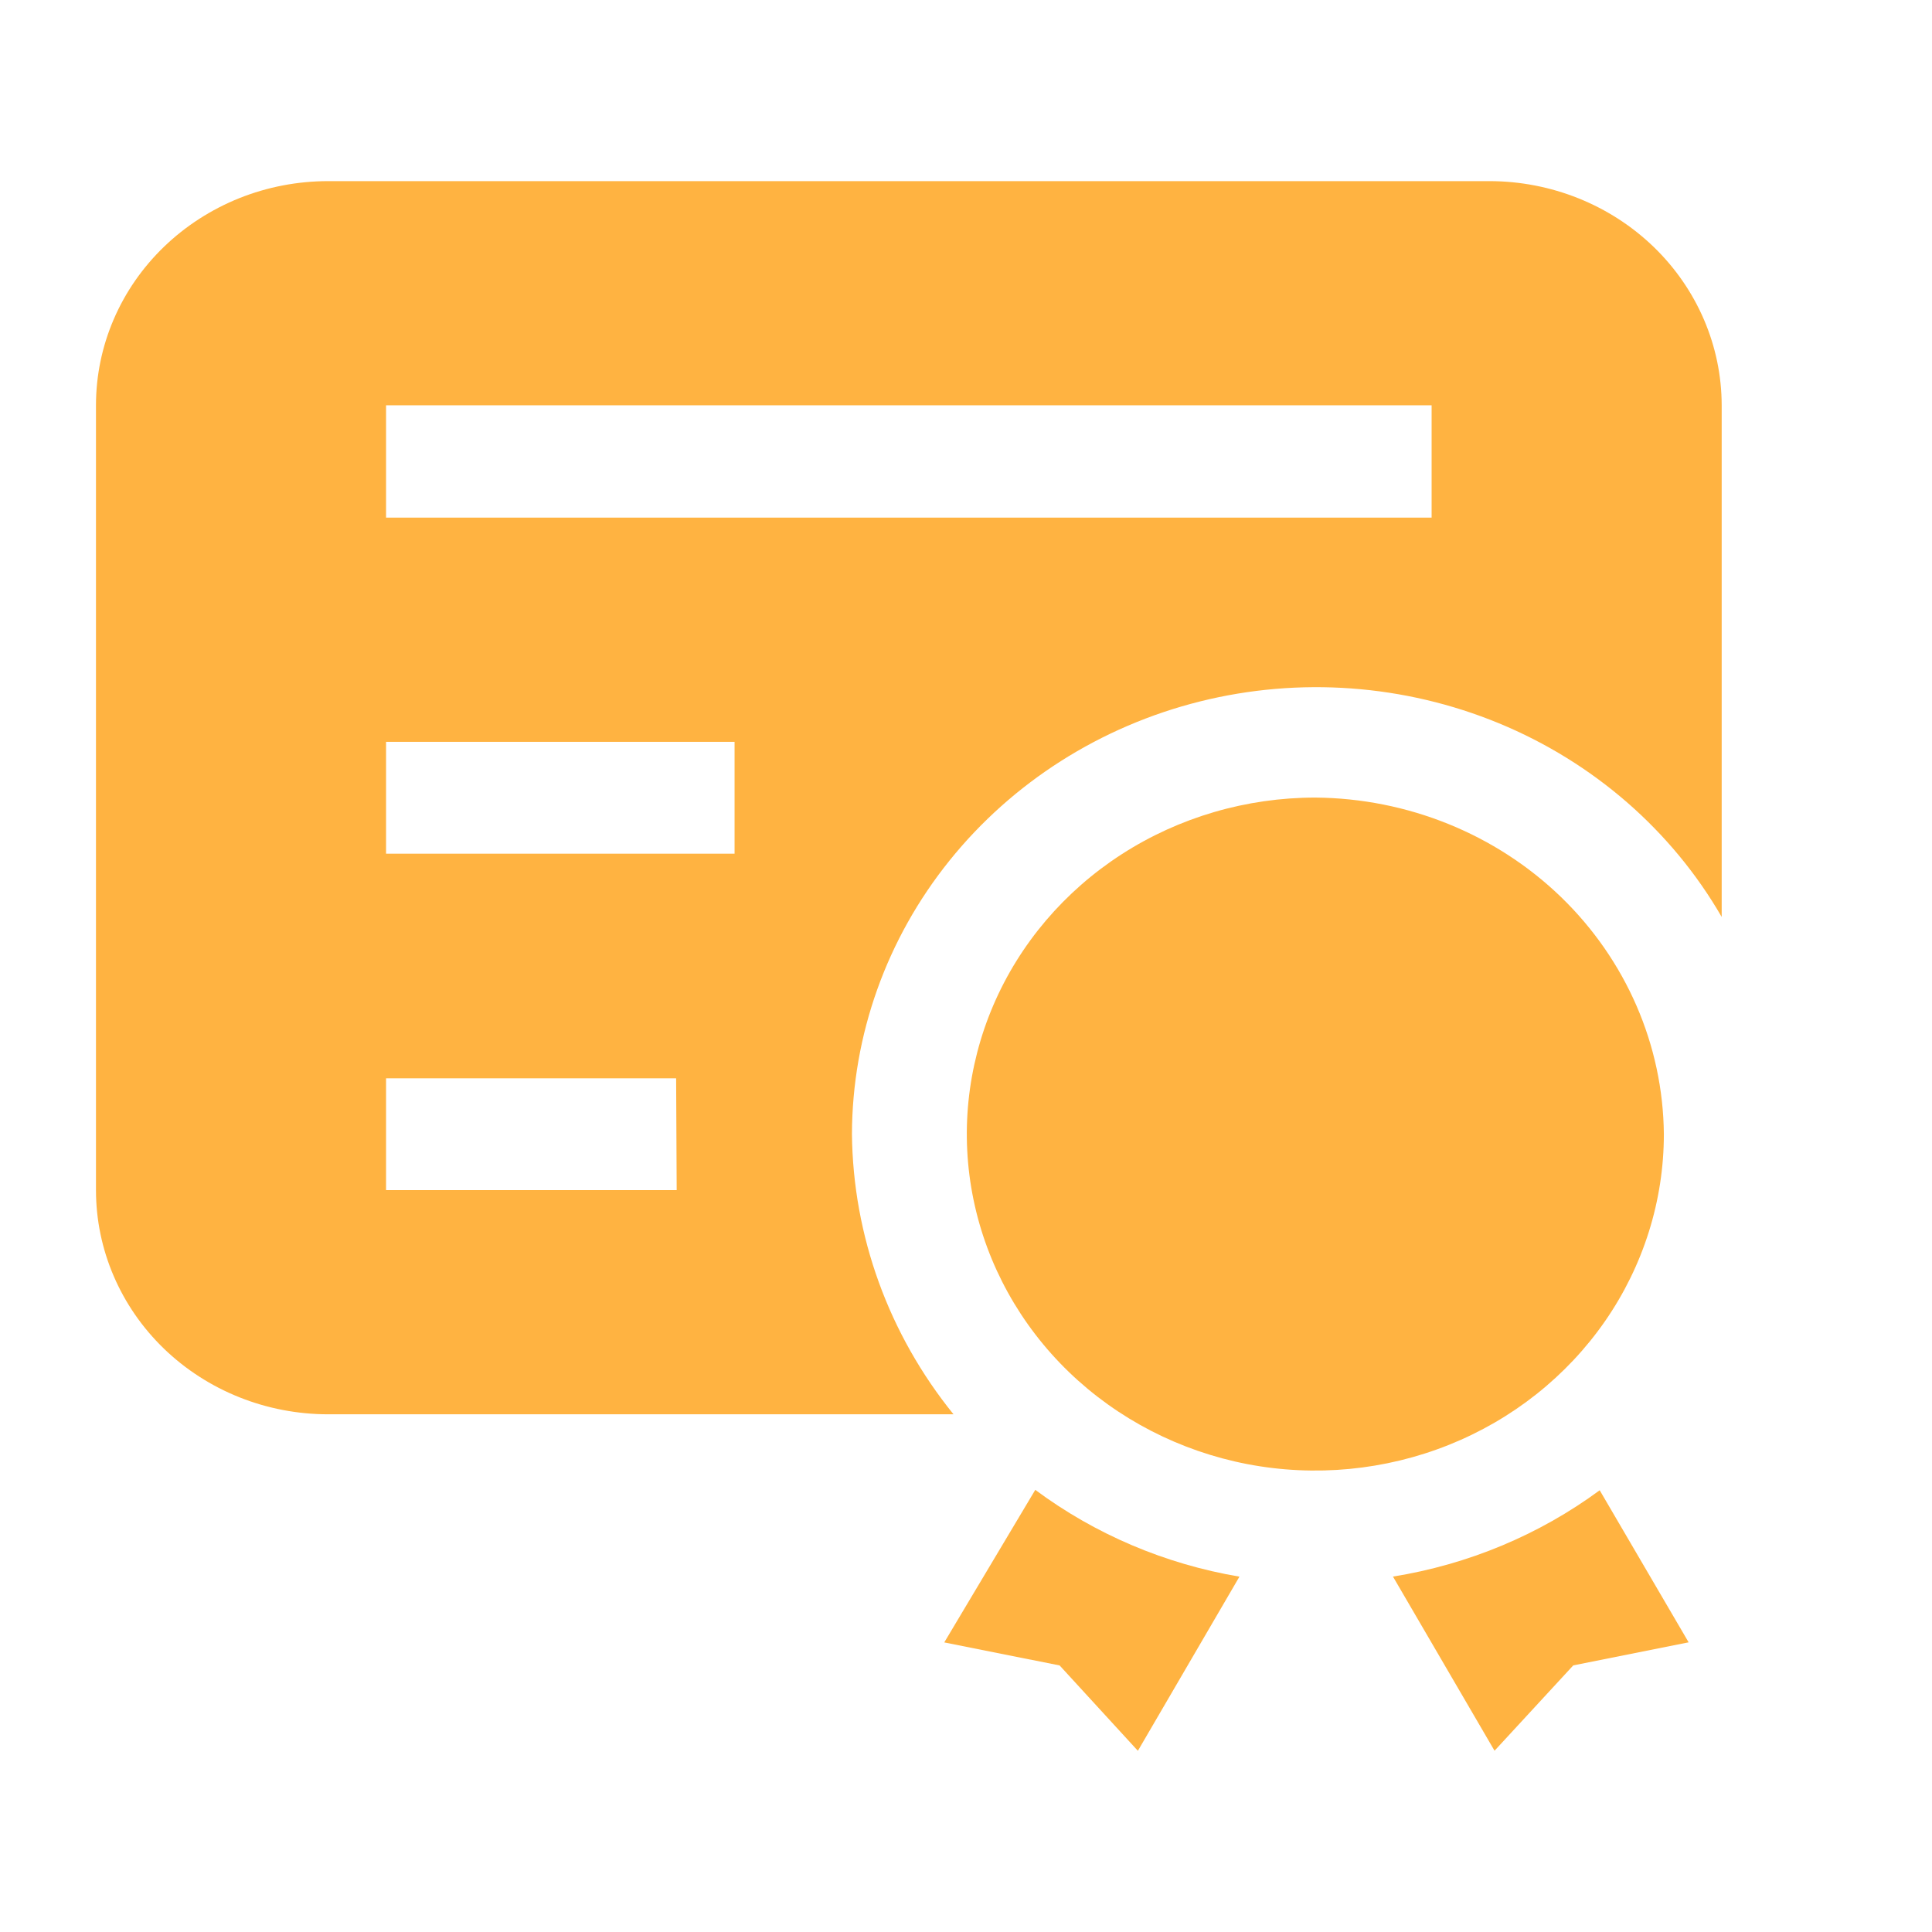 <?xml version="1.0" encoding="UTF-8"?> <svg xmlns="http://www.w3.org/2000/svg" width="28" height="28" viewBox="0 0 28 28" fill="none"><path fill-rule="evenodd" clip-rule="evenodd" d="M17.963 22.85L16.491 25.374L15.357 24.137L13.685 23.803L15.004 21.592C15.87 22.236 16.886 22.668 17.963 22.85Z" fill="#FFB341"></path><path fill-rule="evenodd" clip-rule="evenodd" d="M24.473 23.802L22.801 24.136L21.66 25.373L20.188 22.849C21.277 22.674 22.306 22.245 23.184 21.598L24.473 23.802Z" fill="#FFB341"></path><path fill-rule="evenodd" clip-rule="evenodd" d="M23.966 3.578C23.335 2.969 22.48 2.626 21.587 2.625H4.756C4.314 2.625 3.876 2.709 3.468 2.872C3.06 3.036 2.689 3.275 2.376 3.577C1.745 4.186 1.391 5.012 1.391 5.874V17.248C1.391 18.11 1.745 18.936 2.376 19.546C2.689 19.848 3.06 20.087 3.468 20.25C3.876 20.413 4.314 20.497 4.756 20.497H13.819C12.88 19.337 12.363 17.911 12.347 16.438C12.351 15.001 12.848 13.607 13.761 12.472C14.674 11.337 15.95 10.526 17.391 10.166C18.831 9.806 20.355 9.918 21.723 10.482C23.091 11.047 24.227 12.034 24.952 13.289V5.874C24.951 5.013 24.596 4.187 23.966 3.578ZM9.807 17.248H5.595V15.628H9.799L9.807 17.248ZM10.646 12.372H5.595V10.751H10.646V12.372ZM20.748 7.502H5.595V5.874H20.748V7.502Z" fill="#FFB341"></path><path fill-rule="evenodd" clip-rule="evenodd" d="M24.114 16.436C24.114 17.4 23.818 18.343 23.263 19.145C22.707 19.947 21.919 20.572 20.996 20.941C20.073 21.31 19.057 21.407 18.077 21.219C17.098 21.03 16.198 20.566 15.491 19.884C14.785 19.202 14.304 18.333 14.109 17.387C13.914 16.441 14.014 15.46 14.396 14.569C14.778 13.678 15.426 12.916 16.257 12.38C17.087 11.845 18.064 11.559 19.063 11.559C20.399 11.57 21.677 12.087 22.622 12.999C23.566 13.912 24.102 15.146 24.114 16.436Z" fill="#FFB341"></path></svg> 